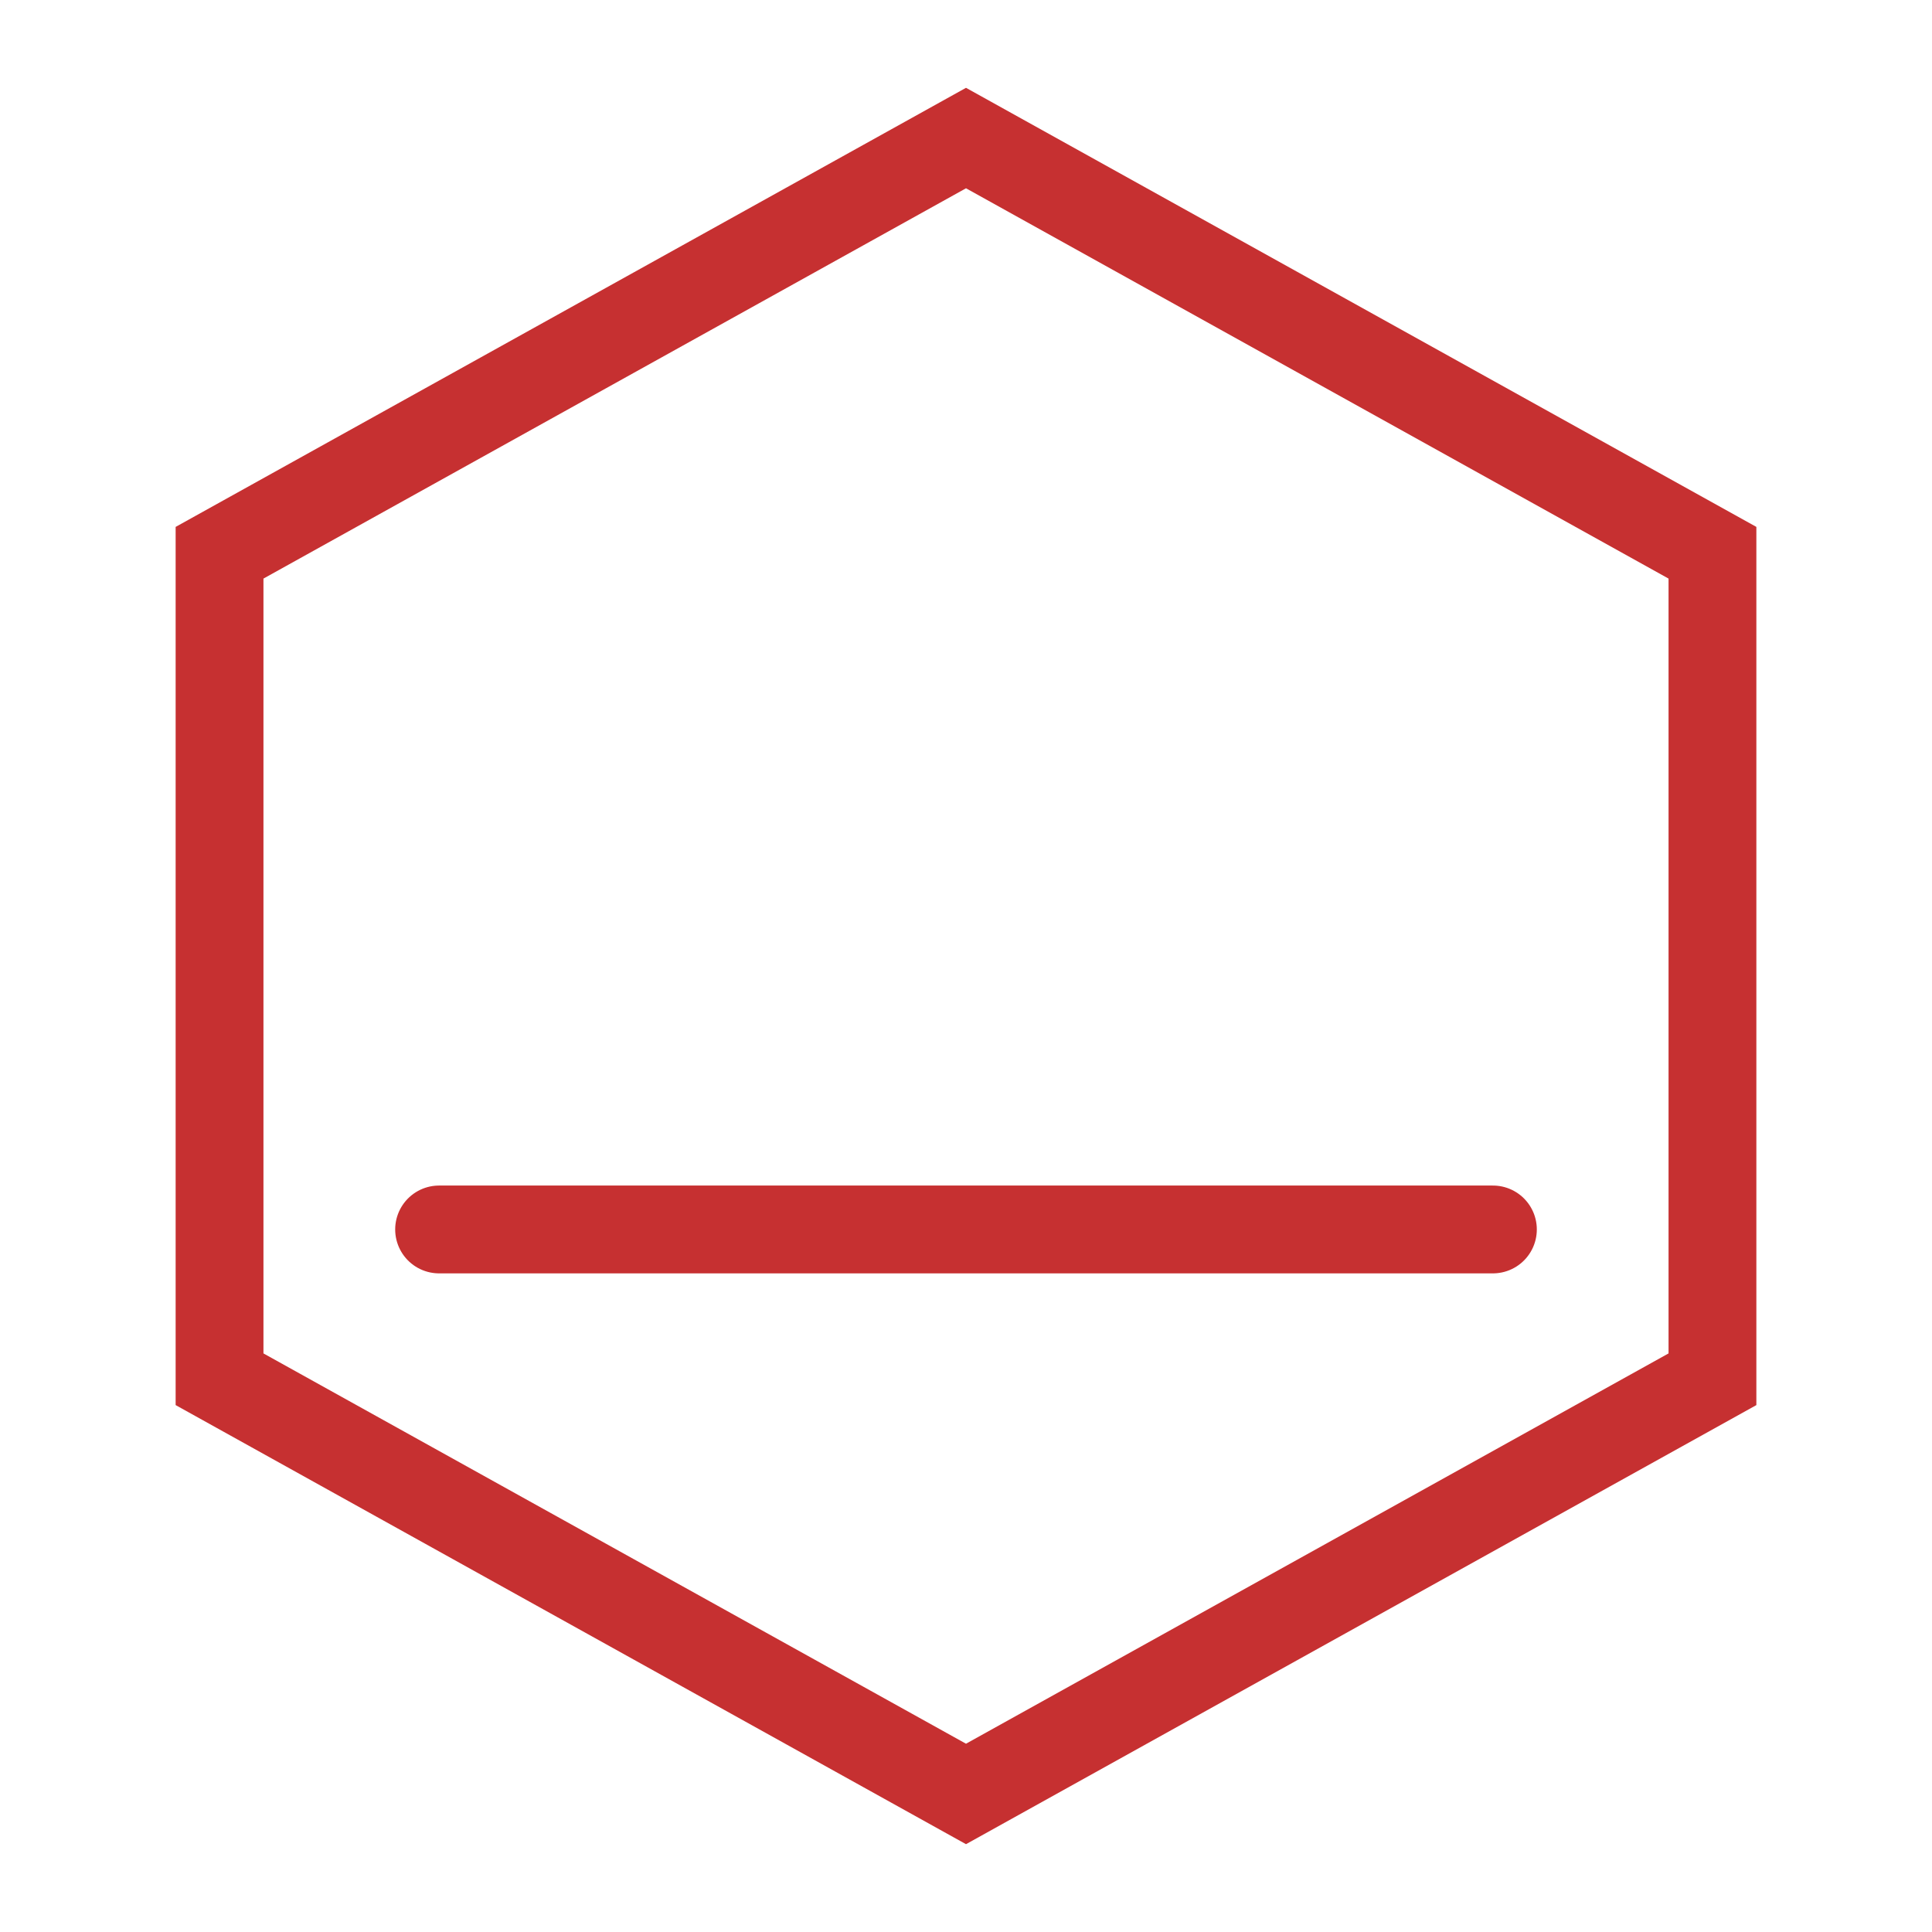 <svg xmlns="http://www.w3.org/2000/svg" width="44" height="44" viewBox="0 0 44 44" fill="none"><path fill-rule="evenodd" clip-rule="evenodd" d="M22 4.288L6 13.177V30.823L22 39.712L38 30.823V13.177L22 4.288ZM40 12L22 2L4 12V32L22 42L40 32V12Z" fill="#C63031"></path><mask id="path-2-inside-1_38896_5839" fill="white"><rect x="11" y="21" width="6" height="8" rx="1"></rect></mask><rect x="11" y="21" width="6" height="8" rx="1" stroke="#C63031" stroke-width="4" mask="url(#path-2-inside-1_38896_5839)"></rect><mask id="path-3-inside-2_38896_5839" fill="white"><rect x="19" y="15" width="6" height="14" rx="1"></rect></mask><rect x="19" y="15" width="6" height="14" rx="1" stroke="#C63031" stroke-width="4" mask="url(#path-3-inside-2_38896_5839)"></rect><mask id="path-4-inside-3_38896_5839" fill="white"><rect x="27" y="18" width="6" height="11" rx="1"></rect></mask><rect x="27" y="18" width="6" height="11" rx="1" stroke="#C63031" stroke-width="4" mask="url(#path-4-inside-3_38896_5839)"></rect><path d="M10 28H34" stroke="#C63031" stroke-width="2" stroke-linecap="round"></path></svg>